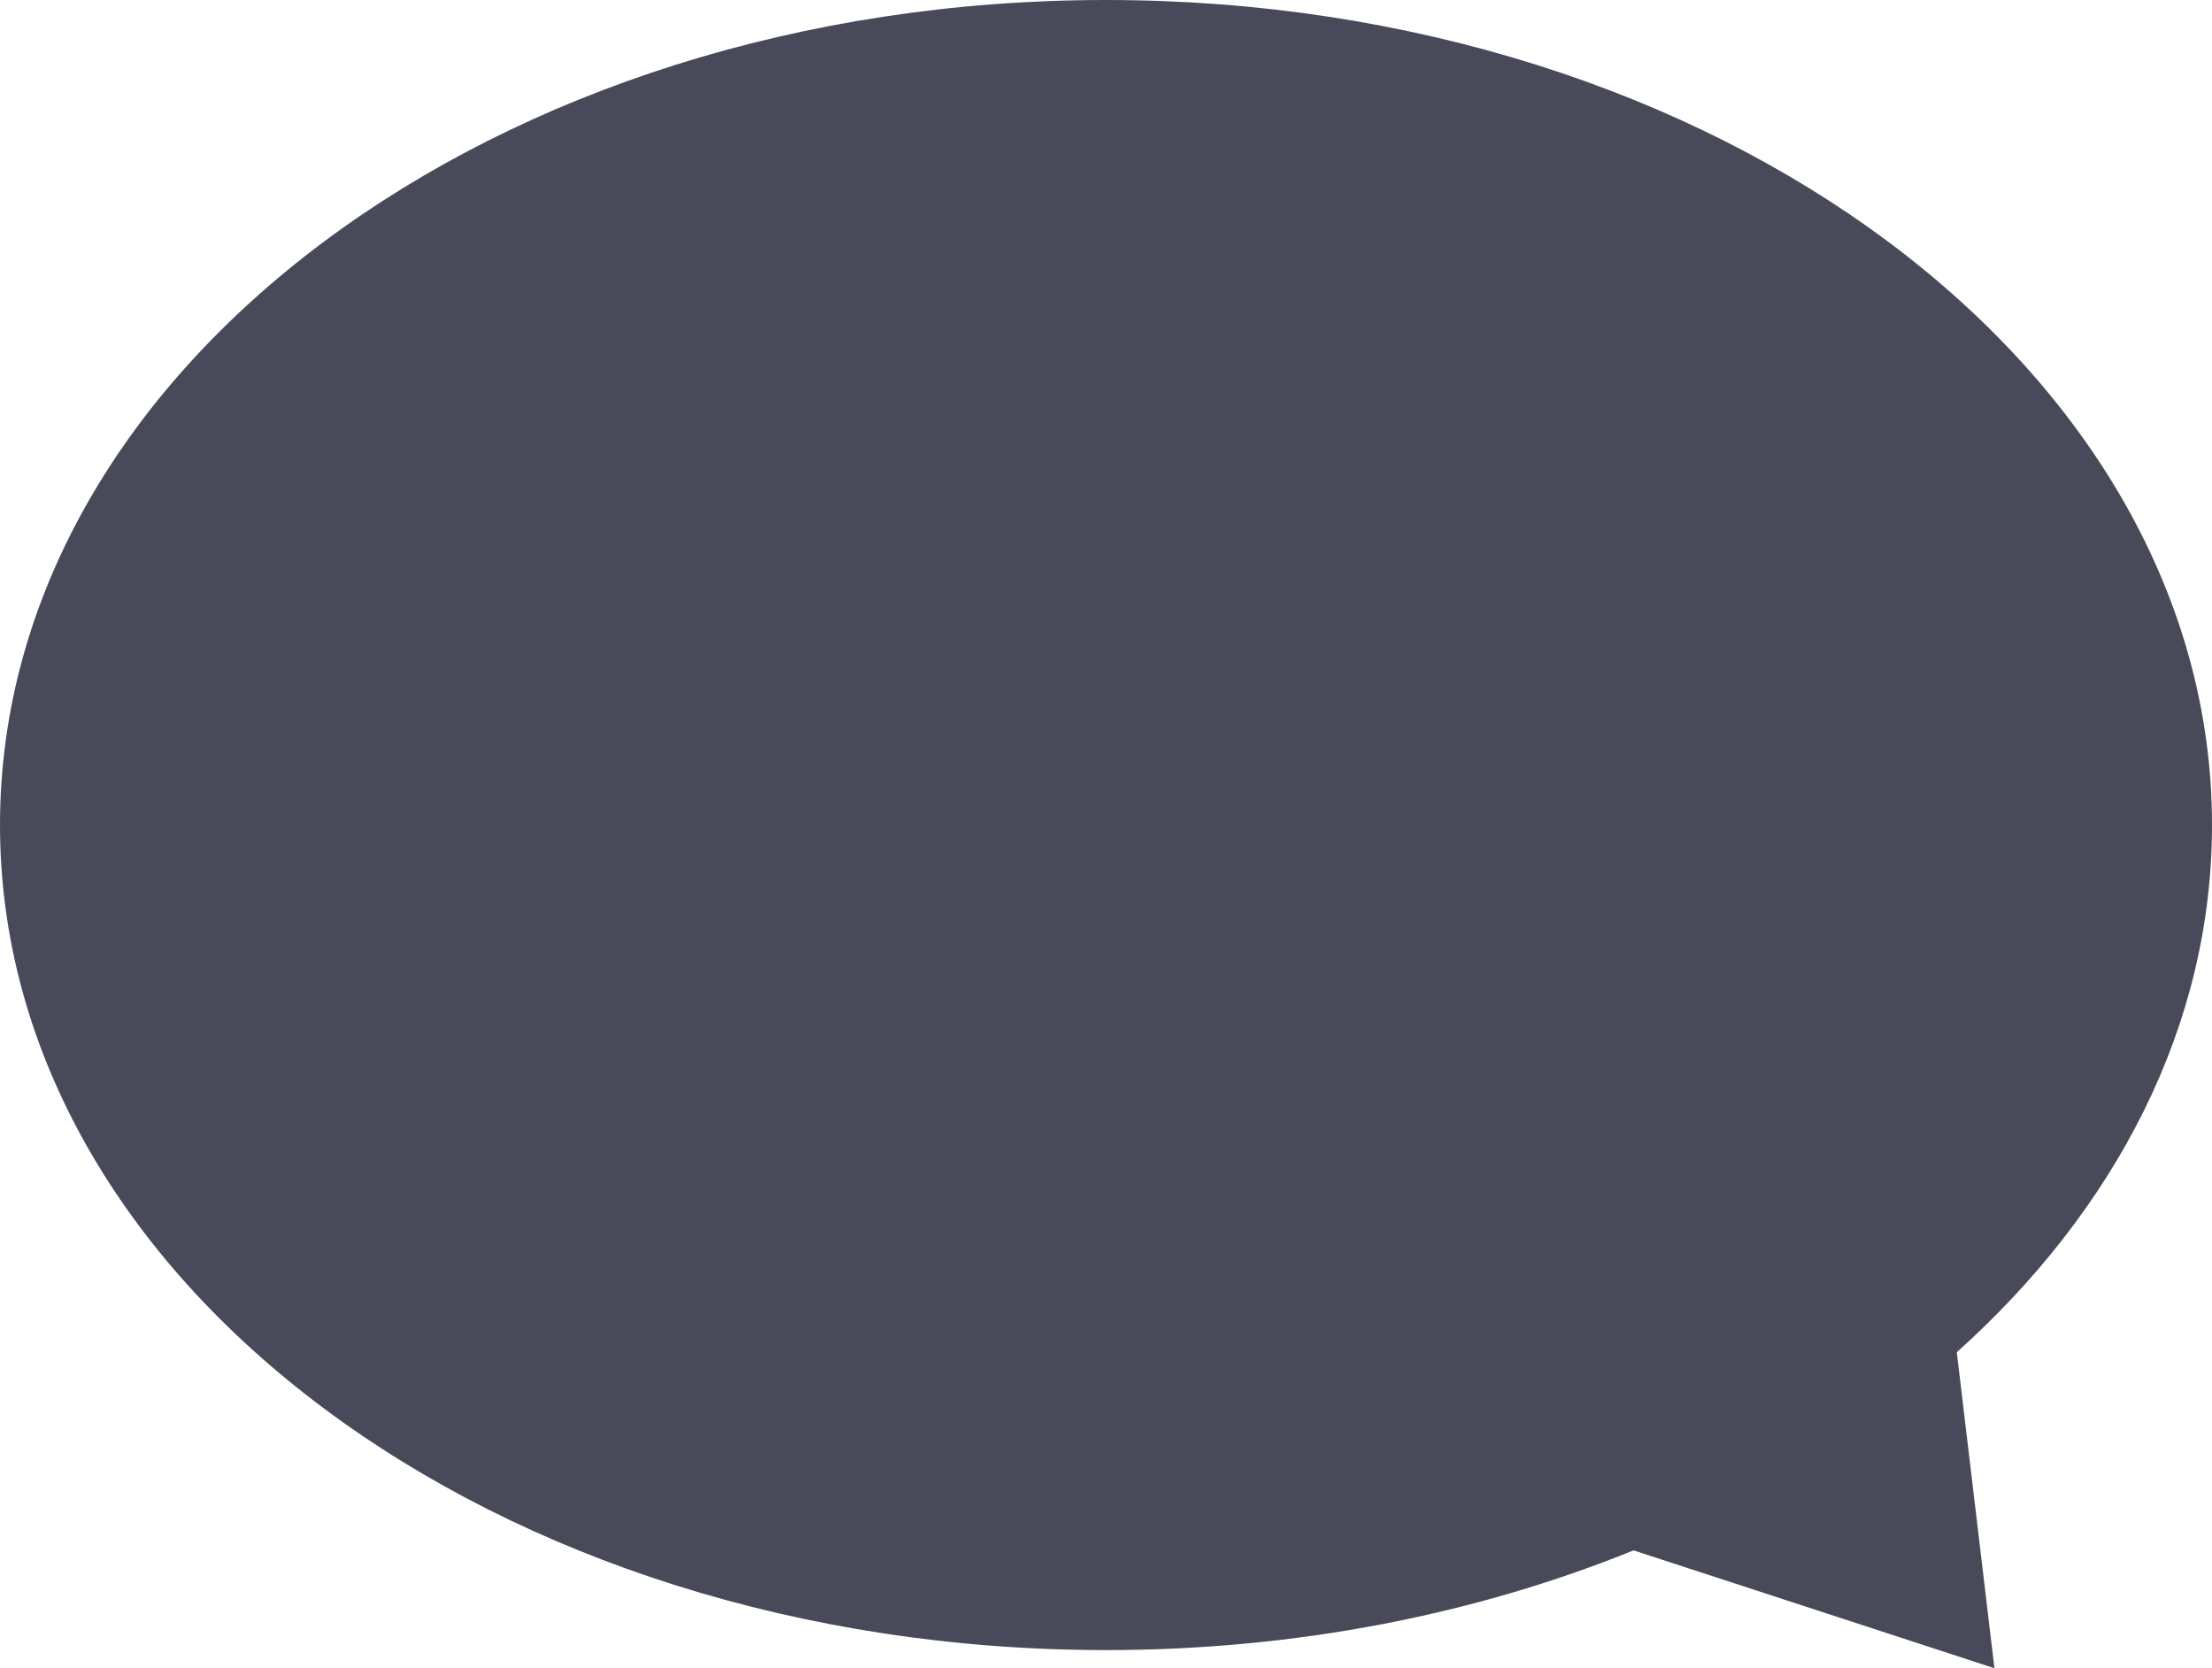 <svg width="122" height="92" viewBox="0 0 122 92" fill="none" xmlns="http://www.w3.org/2000/svg">
<path fill-rule="evenodd" clip-rule="evenodd" d="M61 91C27.311 91 0 70.629 0 45.5C0 20.371 27.311 0 61 0C94.689 0 122 20.371 122 45.5C122 56.555 116.714 66.689 107.925 74.573L110 92L90.096 85.501C81.448 89.008 71.536 91 61 91Z" fill="#484A59"/>
</svg>
